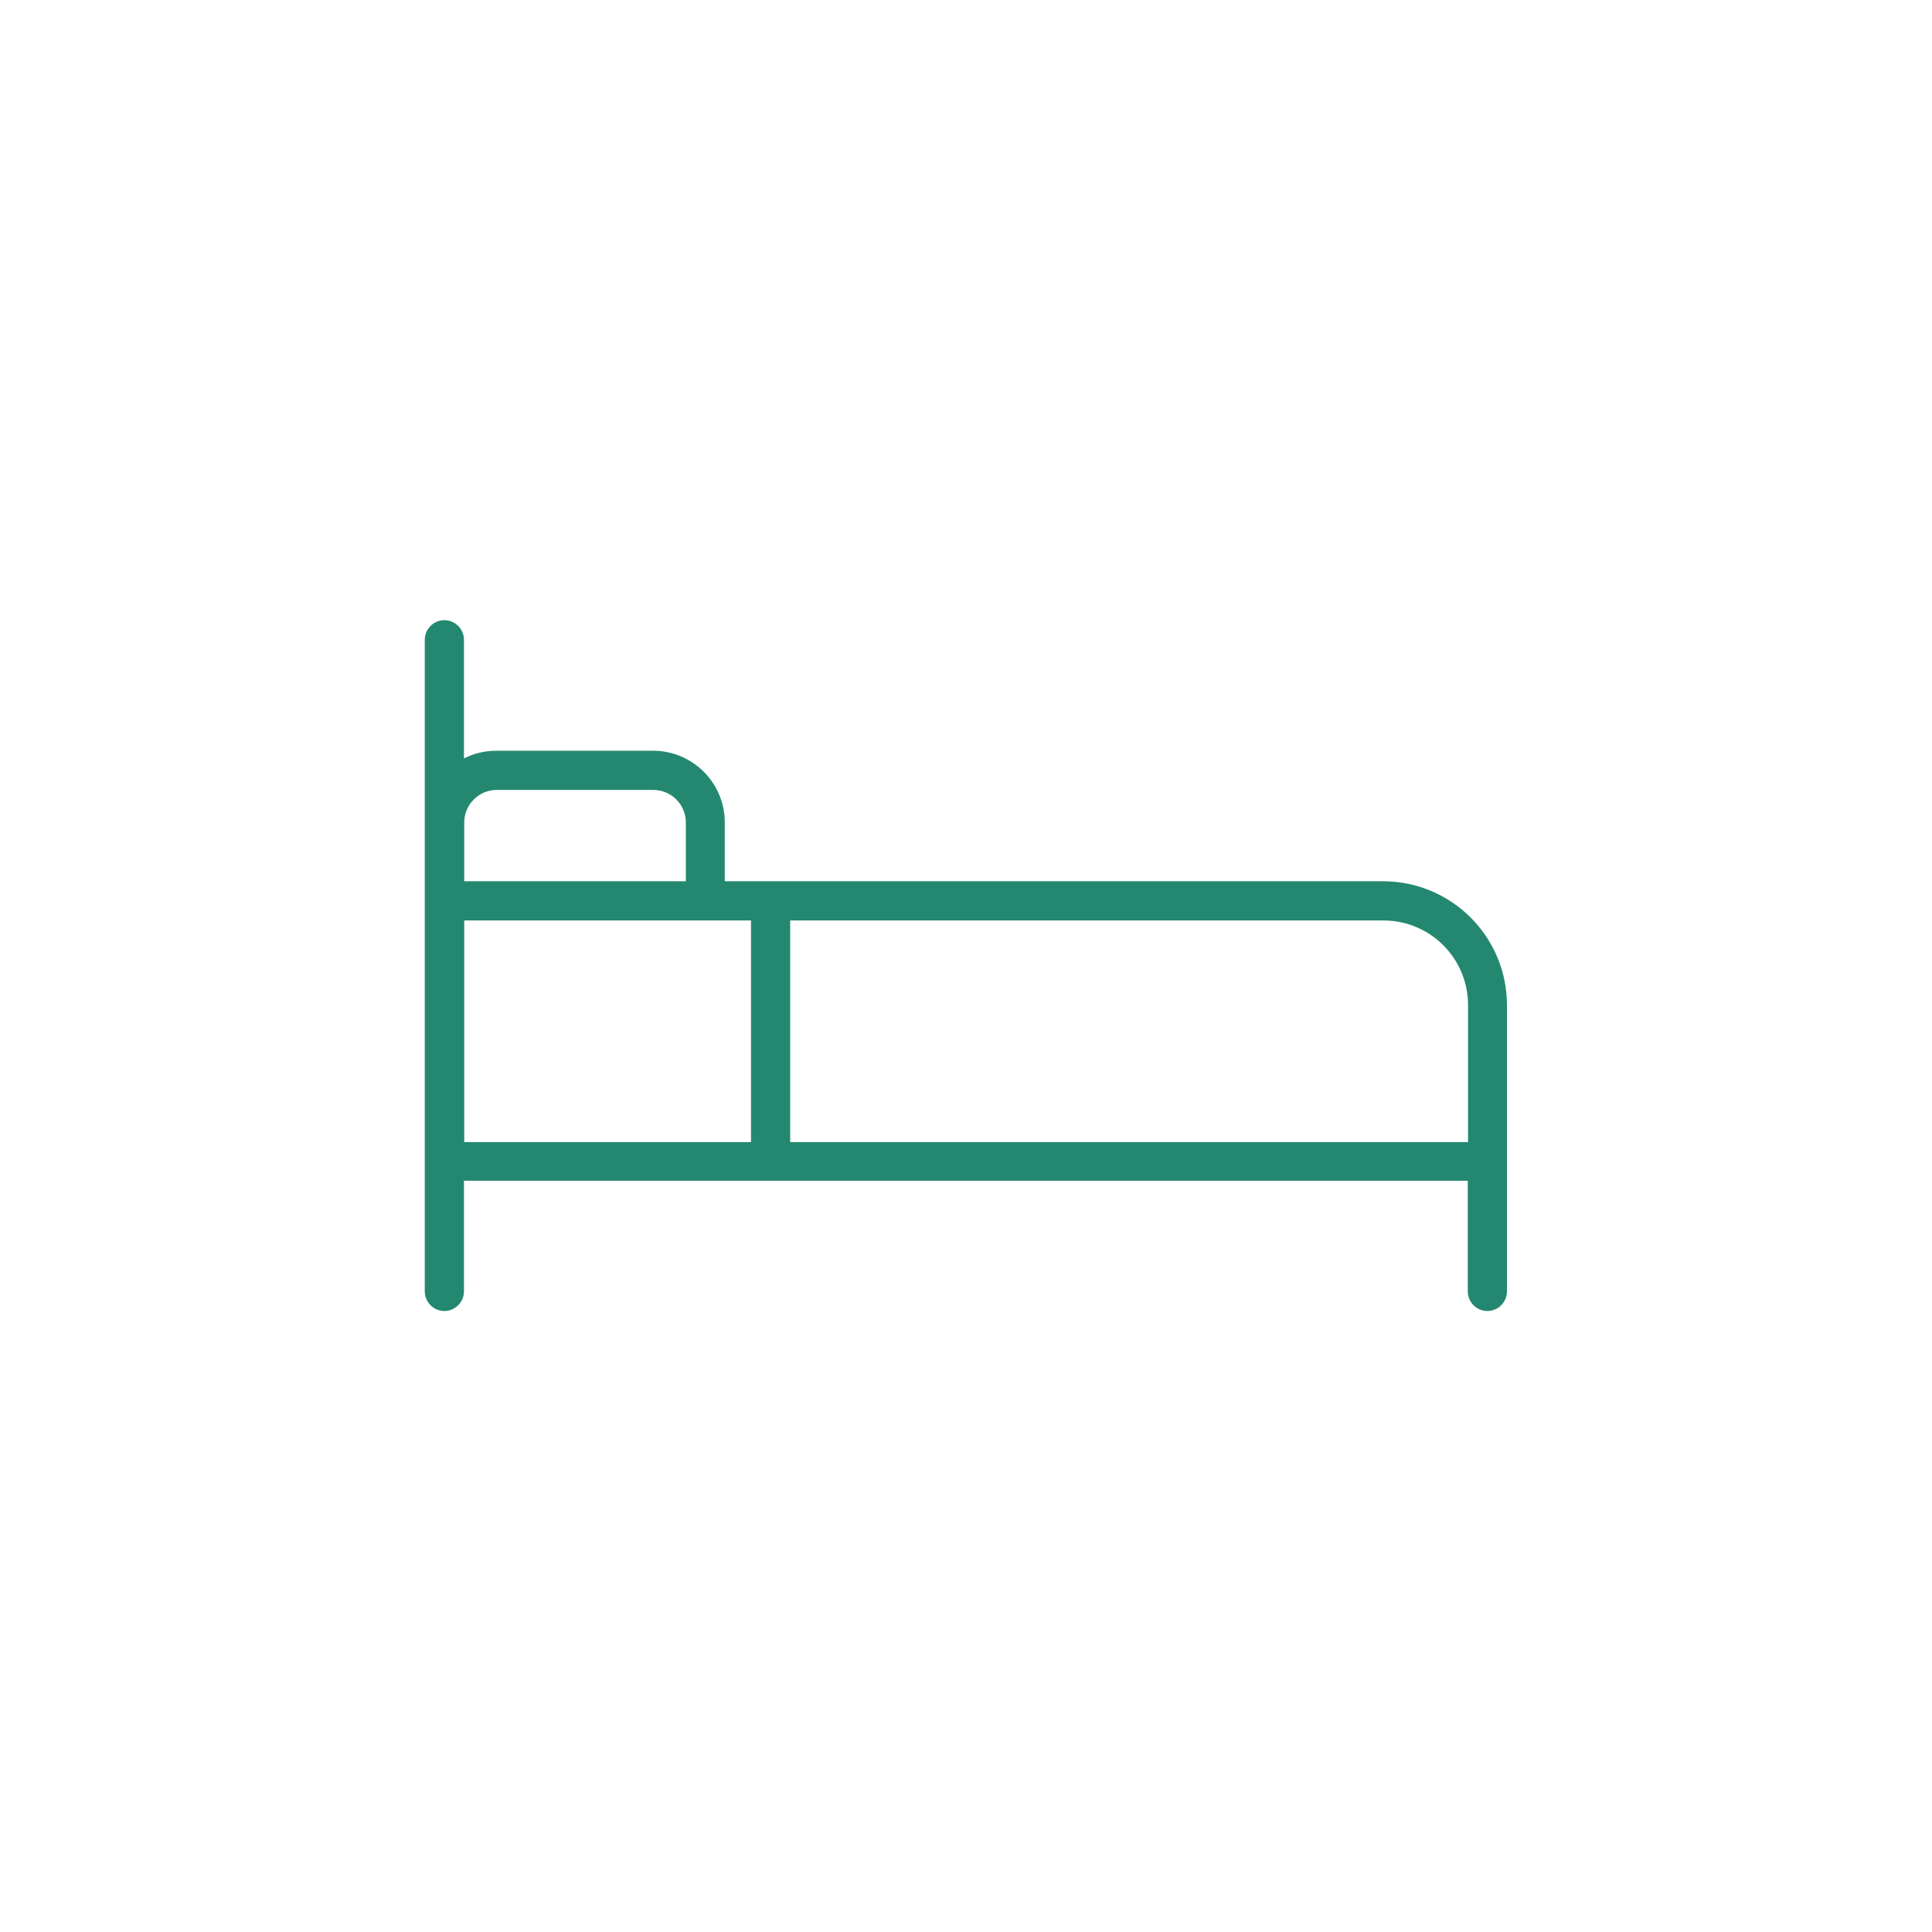 <svg viewBox="0 0 70 70" xmlns="http://www.w3.org/2000/svg" xmlns:xlink="http://www.w3.org/1999/xlink"><clipPath id="a"><path d="m0 0h70v70h-70z"/></clipPath><g clip-path="url(#a)"><path d="m54.6 46.81v-10.39c0-2.48-2.01-4.49-4.49-4.49h-23.85v-2.13c0-1.43-1.16-2.6-2.6-2.6h-5.67c-.43 0-.83.1-1.18.28v-4.3c0-.39-.32-.71-.71-.71s-.71.32-.71.71v23.61c0 .39.32.71.71.71s.71-.32.71-.71v-4.01h36.37v4.01c0 .39.32.71.71.71s.71-.32.71-.71zm-25.97-5.43v-8.03h21.49c1.7 0 3.07 1.37 3.07 3.07v4.96h-24.57zm-1.42 0v-8.03h-10.39v8.03zm-2.36-9.45h-8.03v-2.13c0-.65.53-1.18 1.18-1.18h5.67c.65 0 1.18.53 1.18 1.18z" fill="#23886f" fill-rule="evenodd"/></g></svg>